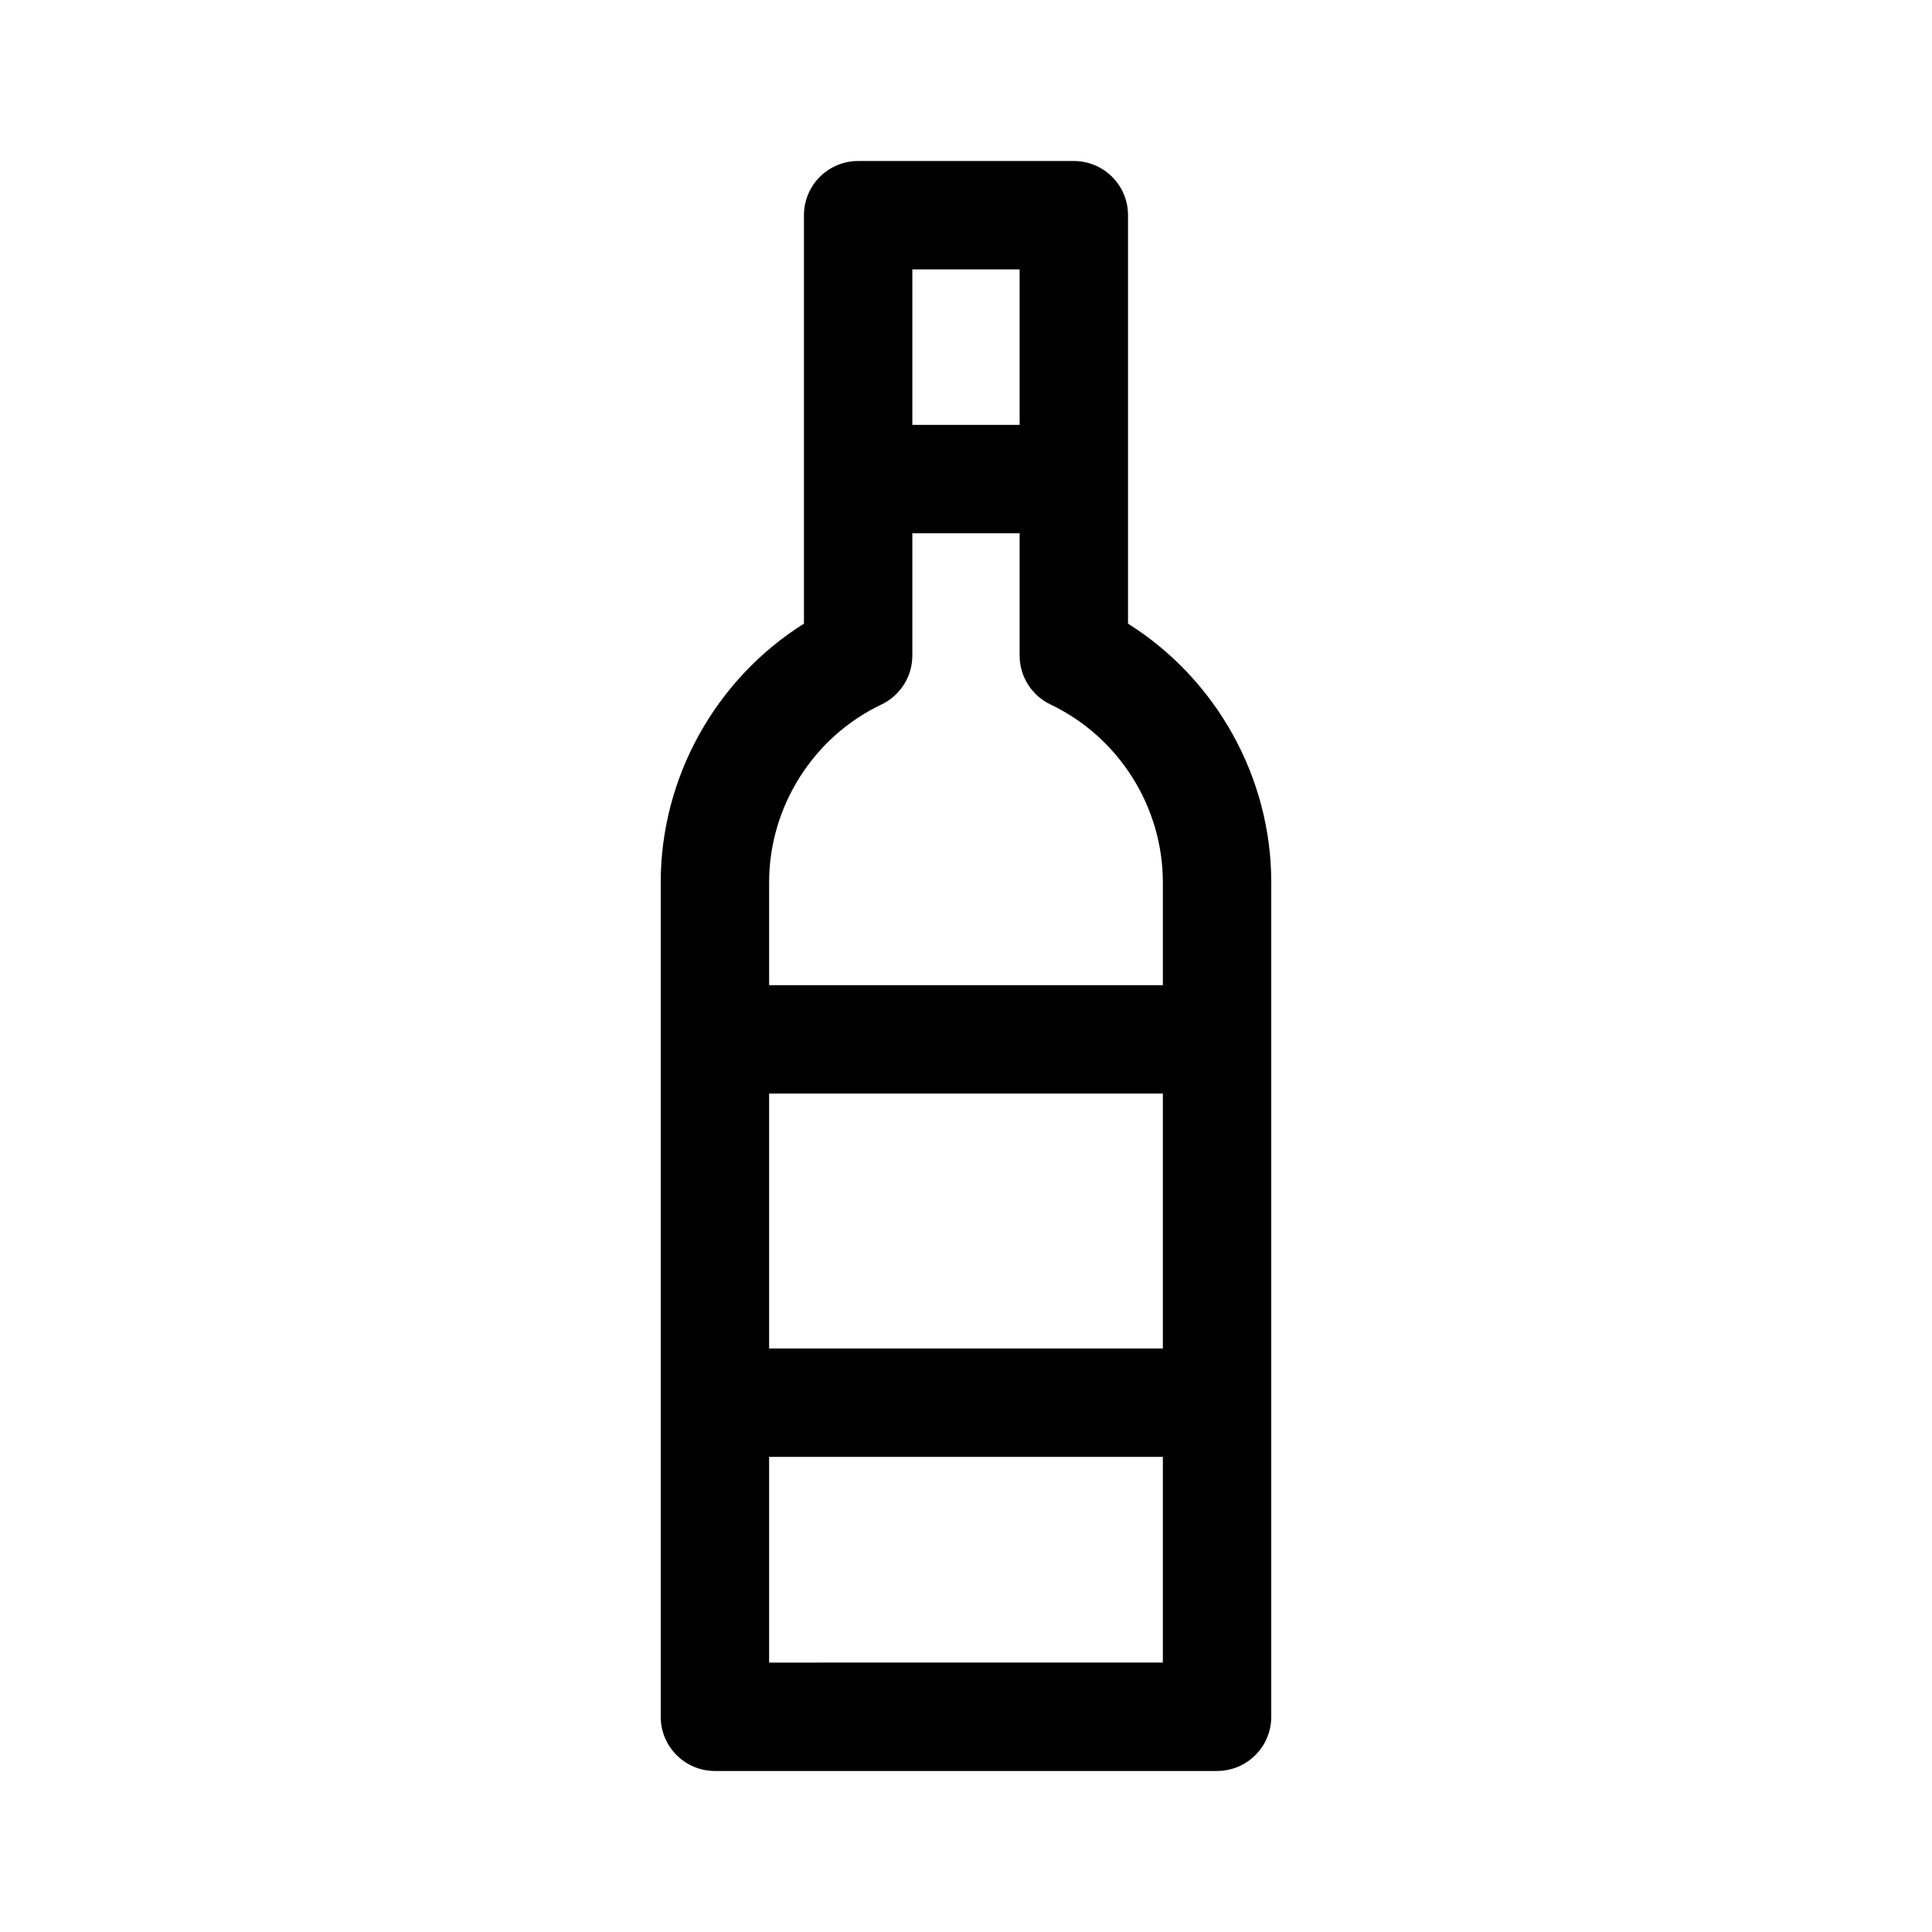 <!DOCTYPE svg PUBLIC "-//W3C//DTD SVG 1.1//EN" "http://www.w3.org/Graphics/SVG/1.1/DTD/svg11.dtd">
<!-- Uploaded to: SVG Repo, www.svgrepo.com, Transformed by: SVG Repo Mixer Tools -->
<svg fill="#000000" height="256px" width="256px" version="1.1" id="Capa_1" xmlns="http://www.w3.org/2000/svg" xmlns:xlink="http://www.w3.org/1999/xlink" viewBox="-22.28 -22.28 267.35 267.35" xml:space="preserve">
<g id="SVGRepo_bgCarrier" stroke-width="0"/>
<g id="SVGRepo_tracerCarrier" stroke-linecap="round" stroke-linejoin="round"/>
<g id="SVGRepo_iconCarrier"> <path d="M133.816,64.019V7.5c0-4.142-3.358-7.5-7.5-7.5H96.471c-4.142,0-7.5,3.358-7.5,7.5v56.518 c-12.178,7.656-19.82,21.229-19.82,35.797v21.732v50.274v43.467c0,4.143,3.358,7.5,7.5,7.5h69.486c4.142,0,7.5-3.357,7.5-7.5V171.82 v-50.274V99.814C153.637,85.25,145.994,71.677,133.816,64.019z M118.816,15v21.519h-14.846V15H118.816z M99.694,75.209 c2.612-1.243,4.276-3.878,4.276-6.771V51.519h14.846v16.919c0,2.893,1.664,5.527,4.275,6.771 c9.443,4.497,15.545,14.156,15.545,24.605v14.232H84.15V99.814C84.15,89.362,90.252,79.704,99.694,75.209z M138.637,164.32H84.15 v-35.273h54.486V164.32z M84.15,207.787V179.32h54.486v28.467H84.15z"/> </g>
</svg>